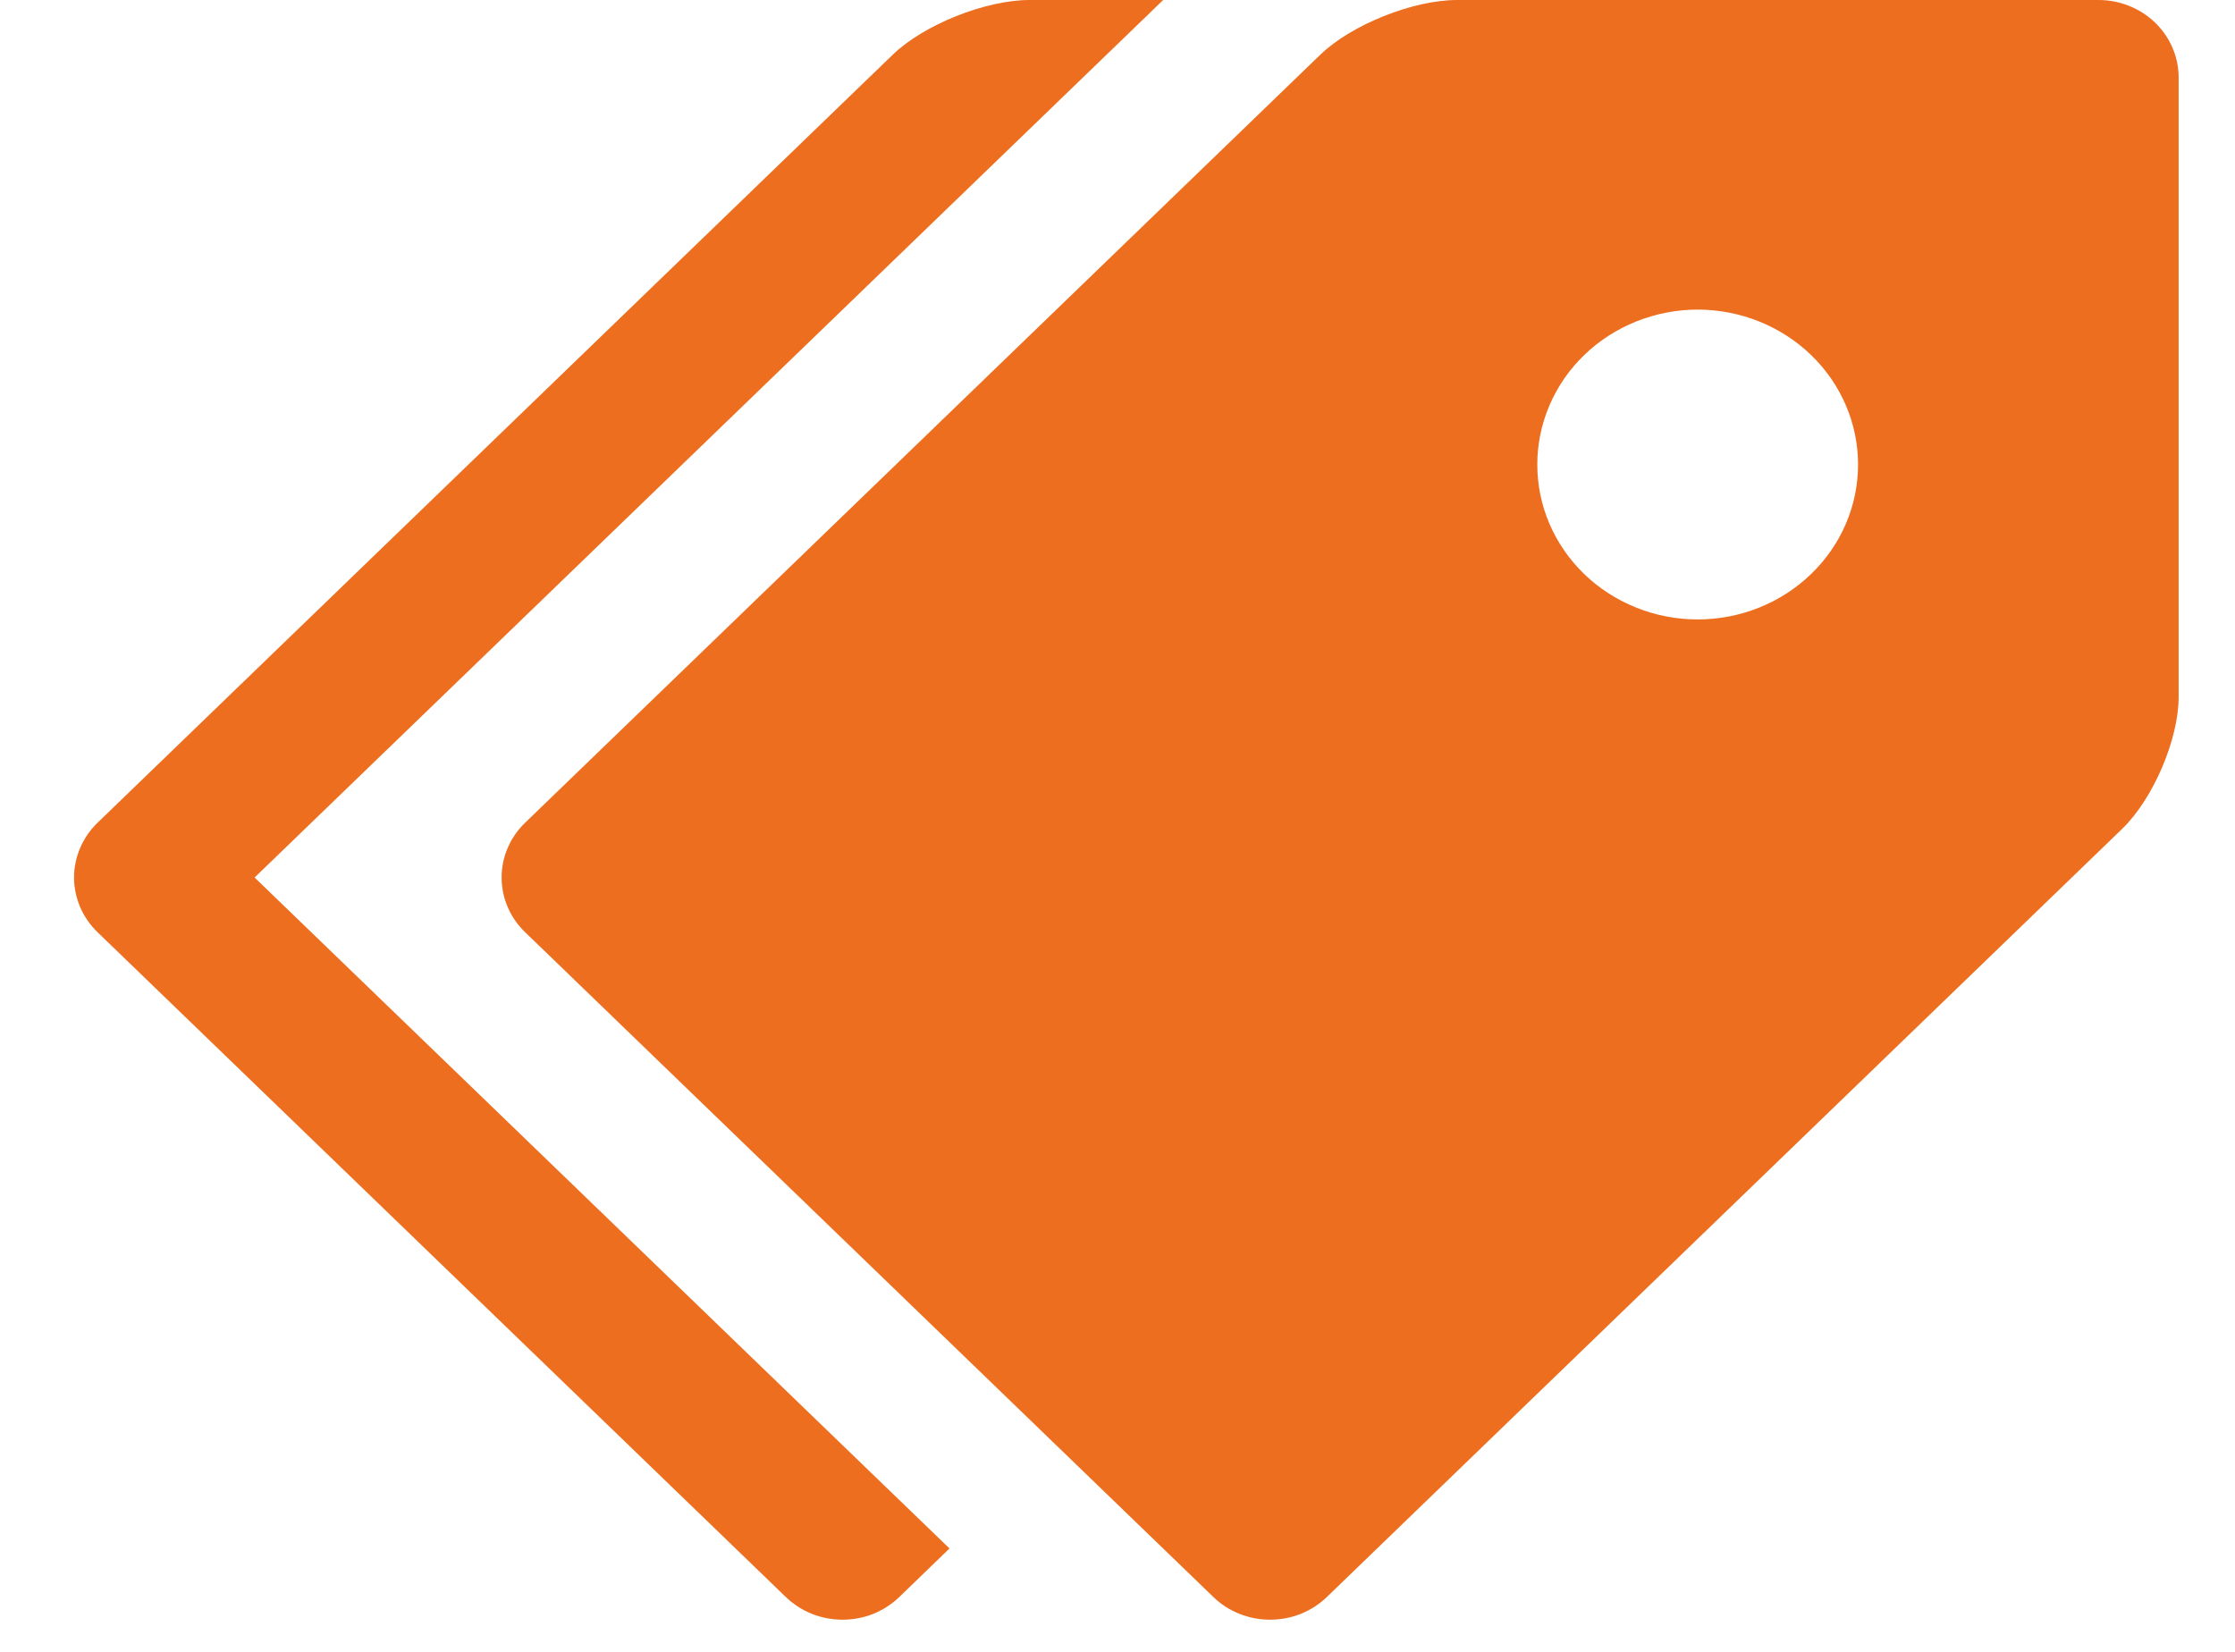 <?xml version="1.0" encoding="UTF-8"?>
<svg xmlns="http://www.w3.org/2000/svg" width="23" height="17" viewBox="0 0 23 17" fill="none">
  <g clip-path="url(#clip0_2652_2522)">
    <path d="M21.595 0H14.995C14.542 0 13.907 0.254 13.587 0.563L5.404 8.467C5.327 8.541 5.266 8.629 5.225 8.726C5.183 8.822 5.162 8.926 5.162 9.031C5.162 9.135 5.183 9.239 5.225 9.336C5.266 9.432 5.327 9.52 5.404 9.594L12.487 16.436C12.563 16.51 12.654 16.569 12.755 16.609C12.855 16.649 12.962 16.669 13.07 16.669C13.179 16.669 13.286 16.649 13.386 16.609C13.486 16.569 13.577 16.51 13.654 16.436L21.837 8.532C22.158 8.222 22.42 7.61 22.42 7.172V0.797C22.42 0.586 22.333 0.383 22.178 0.233C22.023 0.084 21.814 0 21.595 0ZM17.47 6.375C17.253 6.375 17.038 6.334 16.838 6.253C16.638 6.173 16.456 6.056 16.303 5.908C16.15 5.76 16.028 5.584 15.945 5.39C15.862 5.197 15.82 4.99 15.82 4.78C15.82 4.571 15.863 4.364 15.946 4.17C16.029 3.977 16.15 3.801 16.304 3.653C16.457 3.505 16.639 3.388 16.839 3.308C17.04 3.228 17.254 3.186 17.471 3.186C17.909 3.187 18.328 3.355 18.638 3.654C18.947 3.953 19.121 4.358 19.121 4.781C19.121 5.204 18.947 5.61 18.637 5.908C18.328 6.207 17.908 6.375 17.47 6.375Z" fill="#ED6E1E"></path>
    <path d="M2.62 9.031L11.97 0H10.595C10.142 0 9.507 0.254 9.187 0.563L1.004 8.467C0.927 8.541 0.867 8.629 0.825 8.726C0.784 8.822 0.762 8.926 0.762 9.031C0.762 9.135 0.784 9.239 0.825 9.336C0.867 9.432 0.927 9.52 1.004 9.594L8.087 16.436C8.164 16.51 8.255 16.569 8.355 16.609C8.455 16.649 8.562 16.669 8.67 16.669C8.779 16.669 8.886 16.649 8.986 16.609C9.086 16.569 9.177 16.51 9.254 16.436L9.771 15.936L2.62 9.031Z" fill="#ED6E1E"></path>
  </g>
  <defs>
    <clipPath id="clip0_2652_2522">
      <rect width="22" height="17" fill="white" transform="translate(0.42)"></rect>
    </clipPath>
  </defs>
</svg>

